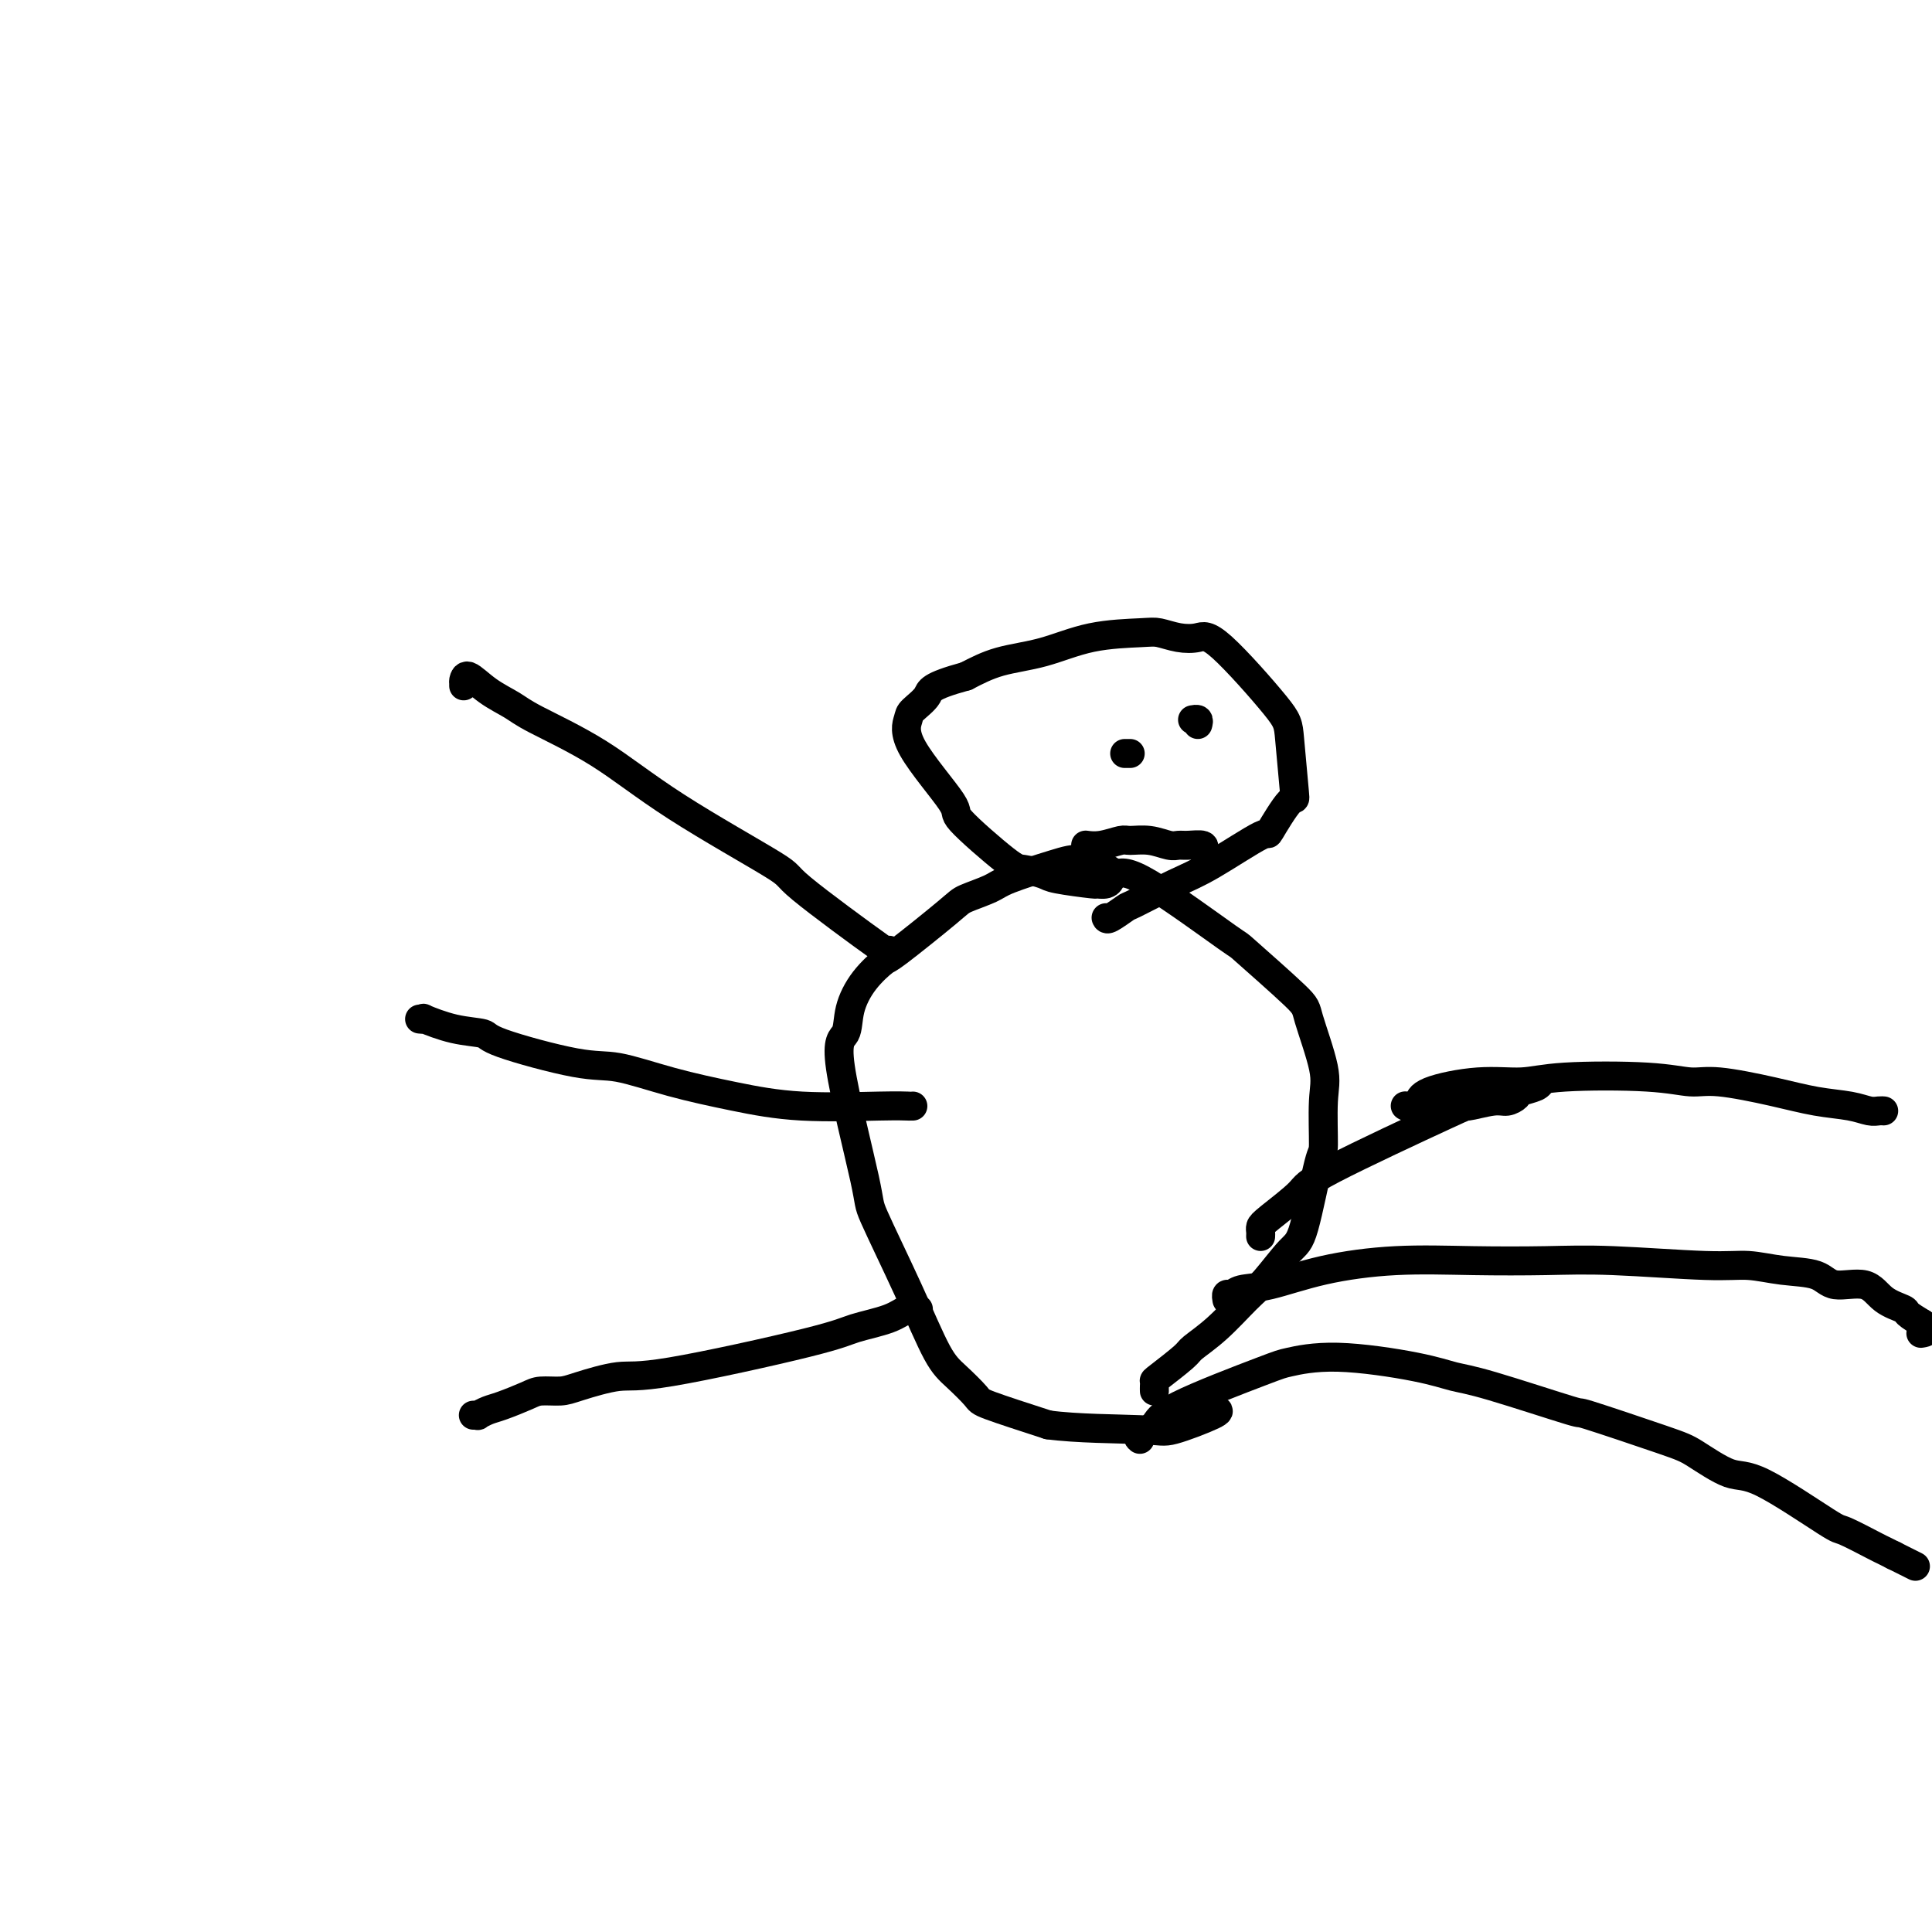 <svg viewBox='0 0 400 400' version='1.1' xmlns='http://www.w3.org/2000/svg' xmlns:xlink='http://www.w3.org/1999/xlink'><g fill='none' stroke='#000000' stroke-width='6' stroke-linecap='round' stroke-linejoin='round'><path d='M239,288c-0.008,-0.310 -0.016,-0.620 0,-1c0.016,-0.380 0.056,-0.829 0,-1c-0.056,-0.171 -0.209,-0.062 1,-1c1.209,-0.938 3.781,-2.922 5,-4c1.219,-1.078 1.086,-1.248 2,-2c0.914,-0.752 2.877,-2.085 5,-4c2.123,-1.915 4.407,-4.413 6,-6c1.593,-1.587 2.494,-2.263 4,-4c1.506,-1.737 3.618,-4.533 5,-6c1.382,-1.467 2.033,-1.604 3,-5c0.967,-3.396 2.248,-10.052 3,-13c0.752,-2.948 0.975,-2.190 1,-4c0.025,-1.810 -0.146,-6.189 0,-9c0.146,-2.811 0.610,-4.053 0,-7c-0.610,-2.947 -2.295,-7.599 -3,-10c-0.705,-2.401 -0.432,-2.549 -3,-5c-2.568,-2.451 -7.977,-7.203 -10,-9c-2.023,-1.797 -0.660,-0.638 -4,-3c-3.340,-2.362 -11.383,-8.246 -16,-11c-4.617,-2.754 -5.809,-2.377 -7,-2'/><path d='M231,181c-6.509,-4.255 -4.283,-2.392 -4,-2c0.283,0.392 -1.377,-0.687 -3,-1c-1.623,-0.313 -3.207,0.140 -6,1c-2.793,0.860 -6.794,2.126 -9,3c-2.206,0.874 -2.616,1.356 -4,2c-1.384,0.644 -3.742,1.451 -5,2c-1.258,0.549 -1.416,0.841 -4,3c-2.584,2.159 -7.594,6.186 -10,8c-2.406,1.814 -2.209,1.415 -3,2c-0.791,0.585 -2.572,2.154 -4,4c-1.428,1.846 -2.504,3.968 -3,6c-0.496,2.032 -0.413,3.972 -1,5c-0.587,1.028 -1.844,1.142 -1,7c0.844,5.858 3.789,17.458 5,23c1.211,5.542 0.689,5.026 2,8c1.311,2.974 4.455,9.439 7,15c2.545,5.561 4.491,10.219 6,13c1.509,2.781 2.580,3.683 4,5c1.420,1.317 3.190,3.047 4,4c0.810,0.953 0.660,1.129 3,2c2.340,0.871 7.170,2.435 12,4'/><path d='M217,295c5.861,0.801 14.513,0.803 19,1c4.487,0.197 4.810,0.589 7,0c2.190,-0.589 6.247,-2.158 8,-3c1.753,-0.842 1.202,-0.958 1,-1c-0.202,-0.042 -0.054,-0.011 0,0c0.054,0.011 0.016,0.003 0,0c-0.016,-0.003 -0.008,-0.002 0,0'/><path d='M185,197c-0.669,-0.231 -1.338,-0.462 -1,0c0.338,0.462 1.683,1.617 -2,-1c-3.683,-2.617 -12.394,-9.005 -16,-12c-3.606,-2.995 -2.108,-2.598 -6,-5c-3.892,-2.402 -13.173,-7.604 -20,-12c-6.827,-4.396 -11.198,-7.985 -16,-11c-4.802,-3.015 -10.033,-5.455 -13,-7c-2.967,-1.545 -3.671,-2.193 -5,-3c-1.329,-0.807 -3.284,-1.772 -5,-3c-1.716,-1.228 -3.192,-2.718 -4,-3c-0.808,-0.282 -0.949,0.643 -1,1c-0.051,0.357 -0.014,0.147 0,0c0.014,-0.147 0.004,-0.232 0,0c-0.004,0.232 -0.001,0.781 0,1c0.001,0.219 0.001,0.110 0,0'/><path d='M189,229c-0.499,-0.003 -0.998,-0.006 -1,0c-0.002,0.006 0.493,0.022 0,0c-0.493,-0.022 -1.975,-0.080 -6,0c-4.025,0.080 -10.593,0.298 -16,0c-5.407,-0.298 -9.653,-1.112 -14,-2c-4.347,-0.888 -8.796,-1.849 -13,-3c-4.204,-1.151 -8.162,-2.492 -11,-3c-2.838,-0.508 -4.555,-0.182 -9,-1c-4.445,-0.818 -11.617,-2.779 -15,-4c-3.383,-1.221 -2.977,-1.700 -4,-2c-1.023,-0.300 -3.475,-0.420 -6,-1c-2.525,-0.580 -5.121,-1.619 -6,-2c-0.879,-0.381 -0.040,-0.102 0,0c0.040,0.102 -0.720,0.027 -1,0c-0.280,-0.027 -0.080,-0.008 0,0c0.080,0.008 0.040,0.004 0,0'/><path d='M190,271c-0.042,-0.013 -0.083,-0.025 0,0c0.083,0.025 0.291,0.089 0,0c-0.291,-0.089 -1.081,-0.331 -2,0c-0.919,0.331 -1.967,1.236 -4,2c-2.033,0.764 -5.051,1.388 -7,2c-1.949,0.612 -2.827,1.211 -10,3c-7.173,1.789 -20.639,4.766 -28,6c-7.361,1.234 -8.617,0.725 -11,1c-2.383,0.275 -5.895,1.334 -8,2c-2.105,0.666 -2.804,0.938 -4,1c-1.196,0.062 -2.889,-0.085 -4,0c-1.111,0.085 -1.642,0.401 -3,1c-1.358,0.599 -3.545,1.481 -5,2c-1.455,0.519 -2.180,0.675 -3,1c-0.820,0.325 -1.735,0.819 -2,1c-0.265,0.181 0.121,0.049 0,0c-0.121,-0.049 -0.749,-0.014 -1,0c-0.251,0.014 -0.126,0.007 0,0'/><path d='M291,229c-0.053,-0.033 -0.106,-0.067 0,0c0.106,0.067 0.370,0.234 1,0c0.630,-0.234 1.626,-0.871 2,-1c0.374,-0.129 0.126,0.249 0,0c-0.126,-0.249 -0.129,-1.126 2,-2c2.129,-0.874 6.390,-1.747 10,-2c3.610,-0.253 6.571,0.113 9,0c2.429,-0.113 4.327,-0.704 9,-1c4.673,-0.296 12.120,-0.297 17,0c4.880,0.297 7.193,0.891 9,1c1.807,0.109 3.106,-0.268 6,0c2.894,0.268 7.381,1.182 11,2c3.619,0.818 6.371,1.540 9,2c2.629,0.460 5.135,0.659 7,1c1.865,0.341 3.088,0.823 4,1c0.912,0.177 1.512,0.047 2,0c0.488,-0.047 0.862,-0.013 1,0c0.138,0.013 0.039,0.004 0,0c-0.039,-0.004 -0.020,-0.002 0,0'/><path d='M261,256c0.014,-0.334 0.029,-0.668 0,-1c-0.029,-0.332 -0.100,-0.661 0,-1c0.100,-0.339 0.373,-0.689 2,-2c1.627,-1.311 4.610,-3.585 6,-5c1.390,-1.415 1.187,-1.972 7,-5c5.813,-3.028 17.642,-8.527 23,-11c5.358,-2.473 4.246,-1.920 5,-2c0.754,-0.080 3.375,-0.795 5,-1c1.625,-0.205 2.253,0.099 3,0c0.747,-0.099 1.612,-0.601 2,-1c0.388,-0.399 0.300,-0.695 1,-1c0.700,-0.305 2.188,-0.621 3,-1c0.812,-0.379 0.946,-0.823 1,-1c0.054,-0.177 0.027,-0.089 0,0'/><path d='M236,298c-0.317,-0.264 -0.634,-0.528 0,-1c0.634,-0.472 2.218,-1.151 3,-2c0.782,-0.849 0.763,-1.868 5,-4c4.237,-2.132 12.730,-5.377 17,-7c4.270,-1.623 4.317,-1.623 6,-2c1.683,-0.377 5.001,-1.129 10,-1c4.999,0.129 11.680,1.140 16,2c4.320,0.860 6.281,1.568 8,2c1.719,0.432 3.198,0.589 8,2c4.802,1.411 12.927,4.078 16,5c3.073,0.922 1.093,0.099 4,1c2.907,0.901 10.703,3.524 15,5c4.297,1.476 5.097,1.804 7,3c1.903,1.196 4.909,3.259 7,4c2.091,0.741 3.266,0.159 7,2c3.734,1.841 10.027,6.105 13,8c2.973,1.895 2.625,1.422 4,2c1.375,0.578 4.472,2.206 6,3c1.528,0.794 1.488,0.752 2,1c0.512,0.248 1.575,0.785 2,1c0.425,0.215 0.213,0.107 0,0'/><path d='M392,322c8.000,4.000 4.000,2.000 0,0'/><path d='M254,269c0.023,0.121 0.045,0.241 0,0c-0.045,-0.241 -0.158,-0.844 0,-1c0.158,-0.156 0.586,0.137 1,0c0.414,-0.137 0.813,-0.702 2,-1c1.187,-0.298 3.163,-0.328 6,-1c2.837,-0.672 6.536,-1.985 11,-3c4.464,-1.015 9.694,-1.732 15,-2c5.306,-0.268 10.689,-0.087 16,0c5.311,0.087 10.550,0.079 15,0c4.450,-0.079 8.113,-0.230 14,0c5.887,0.230 14.000,0.840 19,1c5.000,0.160 6.886,-0.132 9,0c2.114,0.132 4.455,0.686 7,1c2.545,0.314 5.295,0.389 7,1c1.705,0.611 2.363,1.760 4,2c1.637,0.240 4.251,-0.427 6,0c1.749,0.427 2.634,1.950 4,3c1.366,1.050 3.214,1.629 4,2c0.786,0.371 0.510,0.535 1,1c0.490,0.465 1.745,1.233 3,2'/><path d='M398,274c1.867,1.689 0.533,1.911 0,2c-0.533,0.089 -0.267,0.044 0,0'/><path d='M229,190c0.090,0.224 0.181,0.447 1,0c0.819,-0.447 2.368,-1.565 3,-2c0.632,-0.435 0.348,-0.187 2,-1c1.652,-0.813 5.241,-2.686 8,-4c2.759,-1.314 4.688,-2.069 8,-4c3.312,-1.931 8.008,-5.038 10,-6c1.992,-0.962 1.278,0.222 2,-1c0.722,-1.222 2.878,-4.850 4,-6c1.122,-1.150 1.210,0.179 1,-2c-0.210,-2.179 -0.719,-7.865 -1,-11c-0.281,-3.135 -0.333,-3.719 -3,-7c-2.667,-3.281 -7.947,-9.258 -11,-12c-3.053,-2.742 -3.877,-2.250 -5,-2c-1.123,0.250 -2.544,0.259 -4,0c-1.456,-0.259 -2.947,-0.786 -4,-1c-1.053,-0.214 -1.669,-0.115 -4,0c-2.331,0.115 -6.377,0.247 -10,1c-3.623,0.753 -6.821,2.126 -10,3c-3.179,0.874 -6.337,1.250 -9,2c-2.663,0.750 -4.832,1.875 -7,3'/><path d='M200,140c-7.829,2.135 -7.402,2.972 -8,4c-0.598,1.028 -2.221,2.247 -3,3c-0.779,0.753 -0.714,1.039 -1,2c-0.286,0.961 -0.924,2.596 1,6c1.924,3.404 6.410,8.575 8,11c1.590,2.425 0.283,2.102 2,4c1.717,1.898 6.458,6.015 9,8c2.542,1.985 2.886,1.838 4,2c1.114,0.162 2.999,0.633 4,1c1.001,0.367 1.120,0.631 3,1c1.880,0.369 5.523,0.845 7,1c1.477,0.155 0.788,-0.011 1,0c0.212,0.011 1.325,0.199 2,0c0.675,-0.199 0.913,-0.784 1,-1c0.087,-0.216 0.025,-0.062 0,0c-0.025,0.062 -0.012,0.031 0,0'/><path d='M234,156c-0.565,0.000 -1.131,0.000 -1,0c0.131,0.000 0.958,0.000 1,0c0.042,0.000 -0.702,0.000 -1,0c-0.298,0.000 -0.149,0.000 0,0'/><path d='M248,150c0.113,-0.423 0.226,-0.845 0,-1c-0.226,-0.155 -0.792,-0.042 -1,0c-0.208,0.042 -0.060,0.012 0,0c0.060,-0.012 0.030,-0.006 0,0'/><path d='M249,176c-0.077,0.114 -0.155,0.228 0,0c0.155,-0.228 0.542,-0.797 0,-1c-0.542,-0.203 -2.012,-0.040 -3,0c-0.988,0.040 -1.495,-0.043 -2,0c-0.505,0.043 -1.009,0.211 -2,0c-0.991,-0.211 -2.469,-0.803 -4,-1c-1.531,-0.197 -3.115,-0.000 -4,0c-0.885,0.000 -1.072,-0.196 -2,0c-0.928,0.196 -2.596,0.783 -4,1c-1.404,0.217 -2.544,0.062 -3,0c-0.456,-0.062 -0.228,-0.031 0,0'/></g>
</svg>